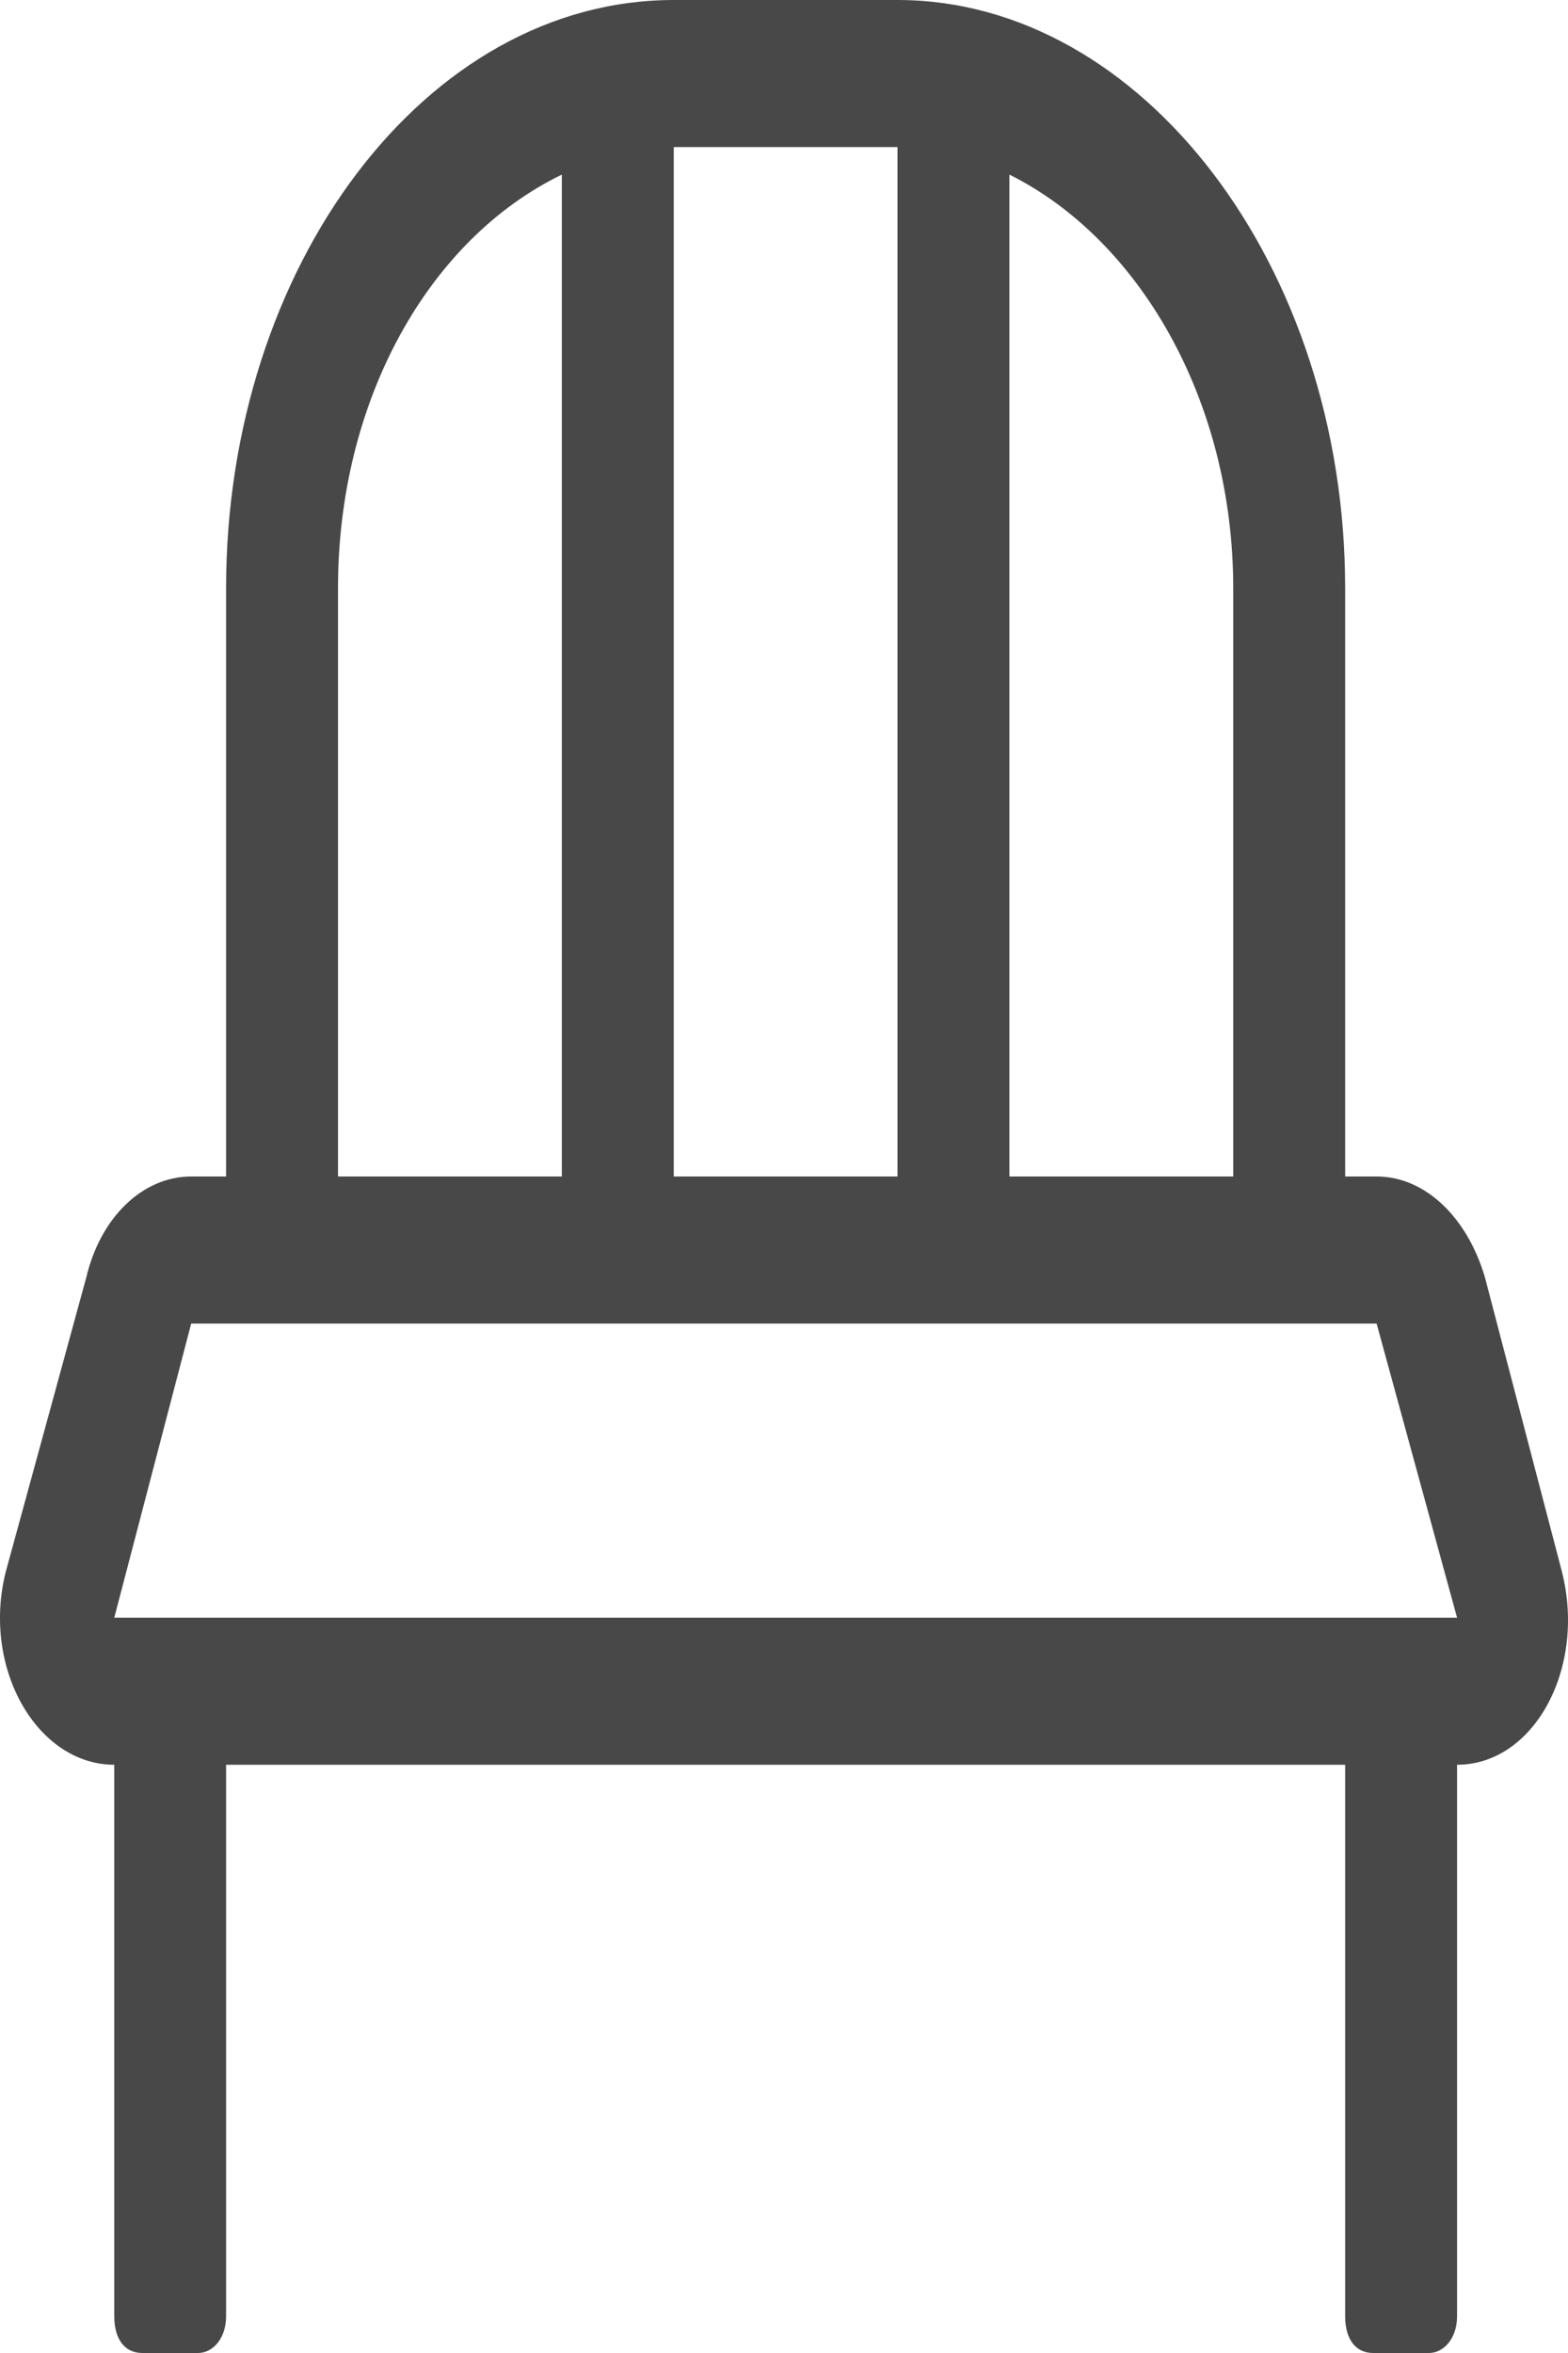 <svg width="16" height="24" viewBox="0 0 16 24" fill="none" xmlns="http://www.w3.org/2000/svg">
<path d="M15.938 16.031L15.153 13.031C14.975 12.422 14.546 12 14.047 12H13.726V6C13.726 2.719 11.656 0 9.158 0H6.875C4.341 0 2.307 2.719 2.307 6V12H1.951C1.451 12 1.023 12.422 0.88 13.031L0.059 16.031C-0.19 17.016 0.38 18 1.166 18V23.625C1.166 23.859 1.273 24 1.451 24H2.022C2.165 24 2.307 23.859 2.307 23.625V18H13.726V23.625C13.726 23.859 13.833 24 14.011 24H14.582C14.725 24 14.868 23.859 14.868 23.625V18C15.653 18 16.188 17.016 15.938 16.031ZM10.3 1.781C11.62 2.438 12.584 4.078 12.584 6V12H10.3V1.781ZM6.875 1.5H9.158V12H6.875V1.5ZM3.449 6C3.449 4.078 4.377 2.438 5.733 1.781V12H3.449V6ZM1.166 16.5L1.951 13.5H14.047L14.868 16.5H1.166Z" fill="#484848"/>
</svg>

